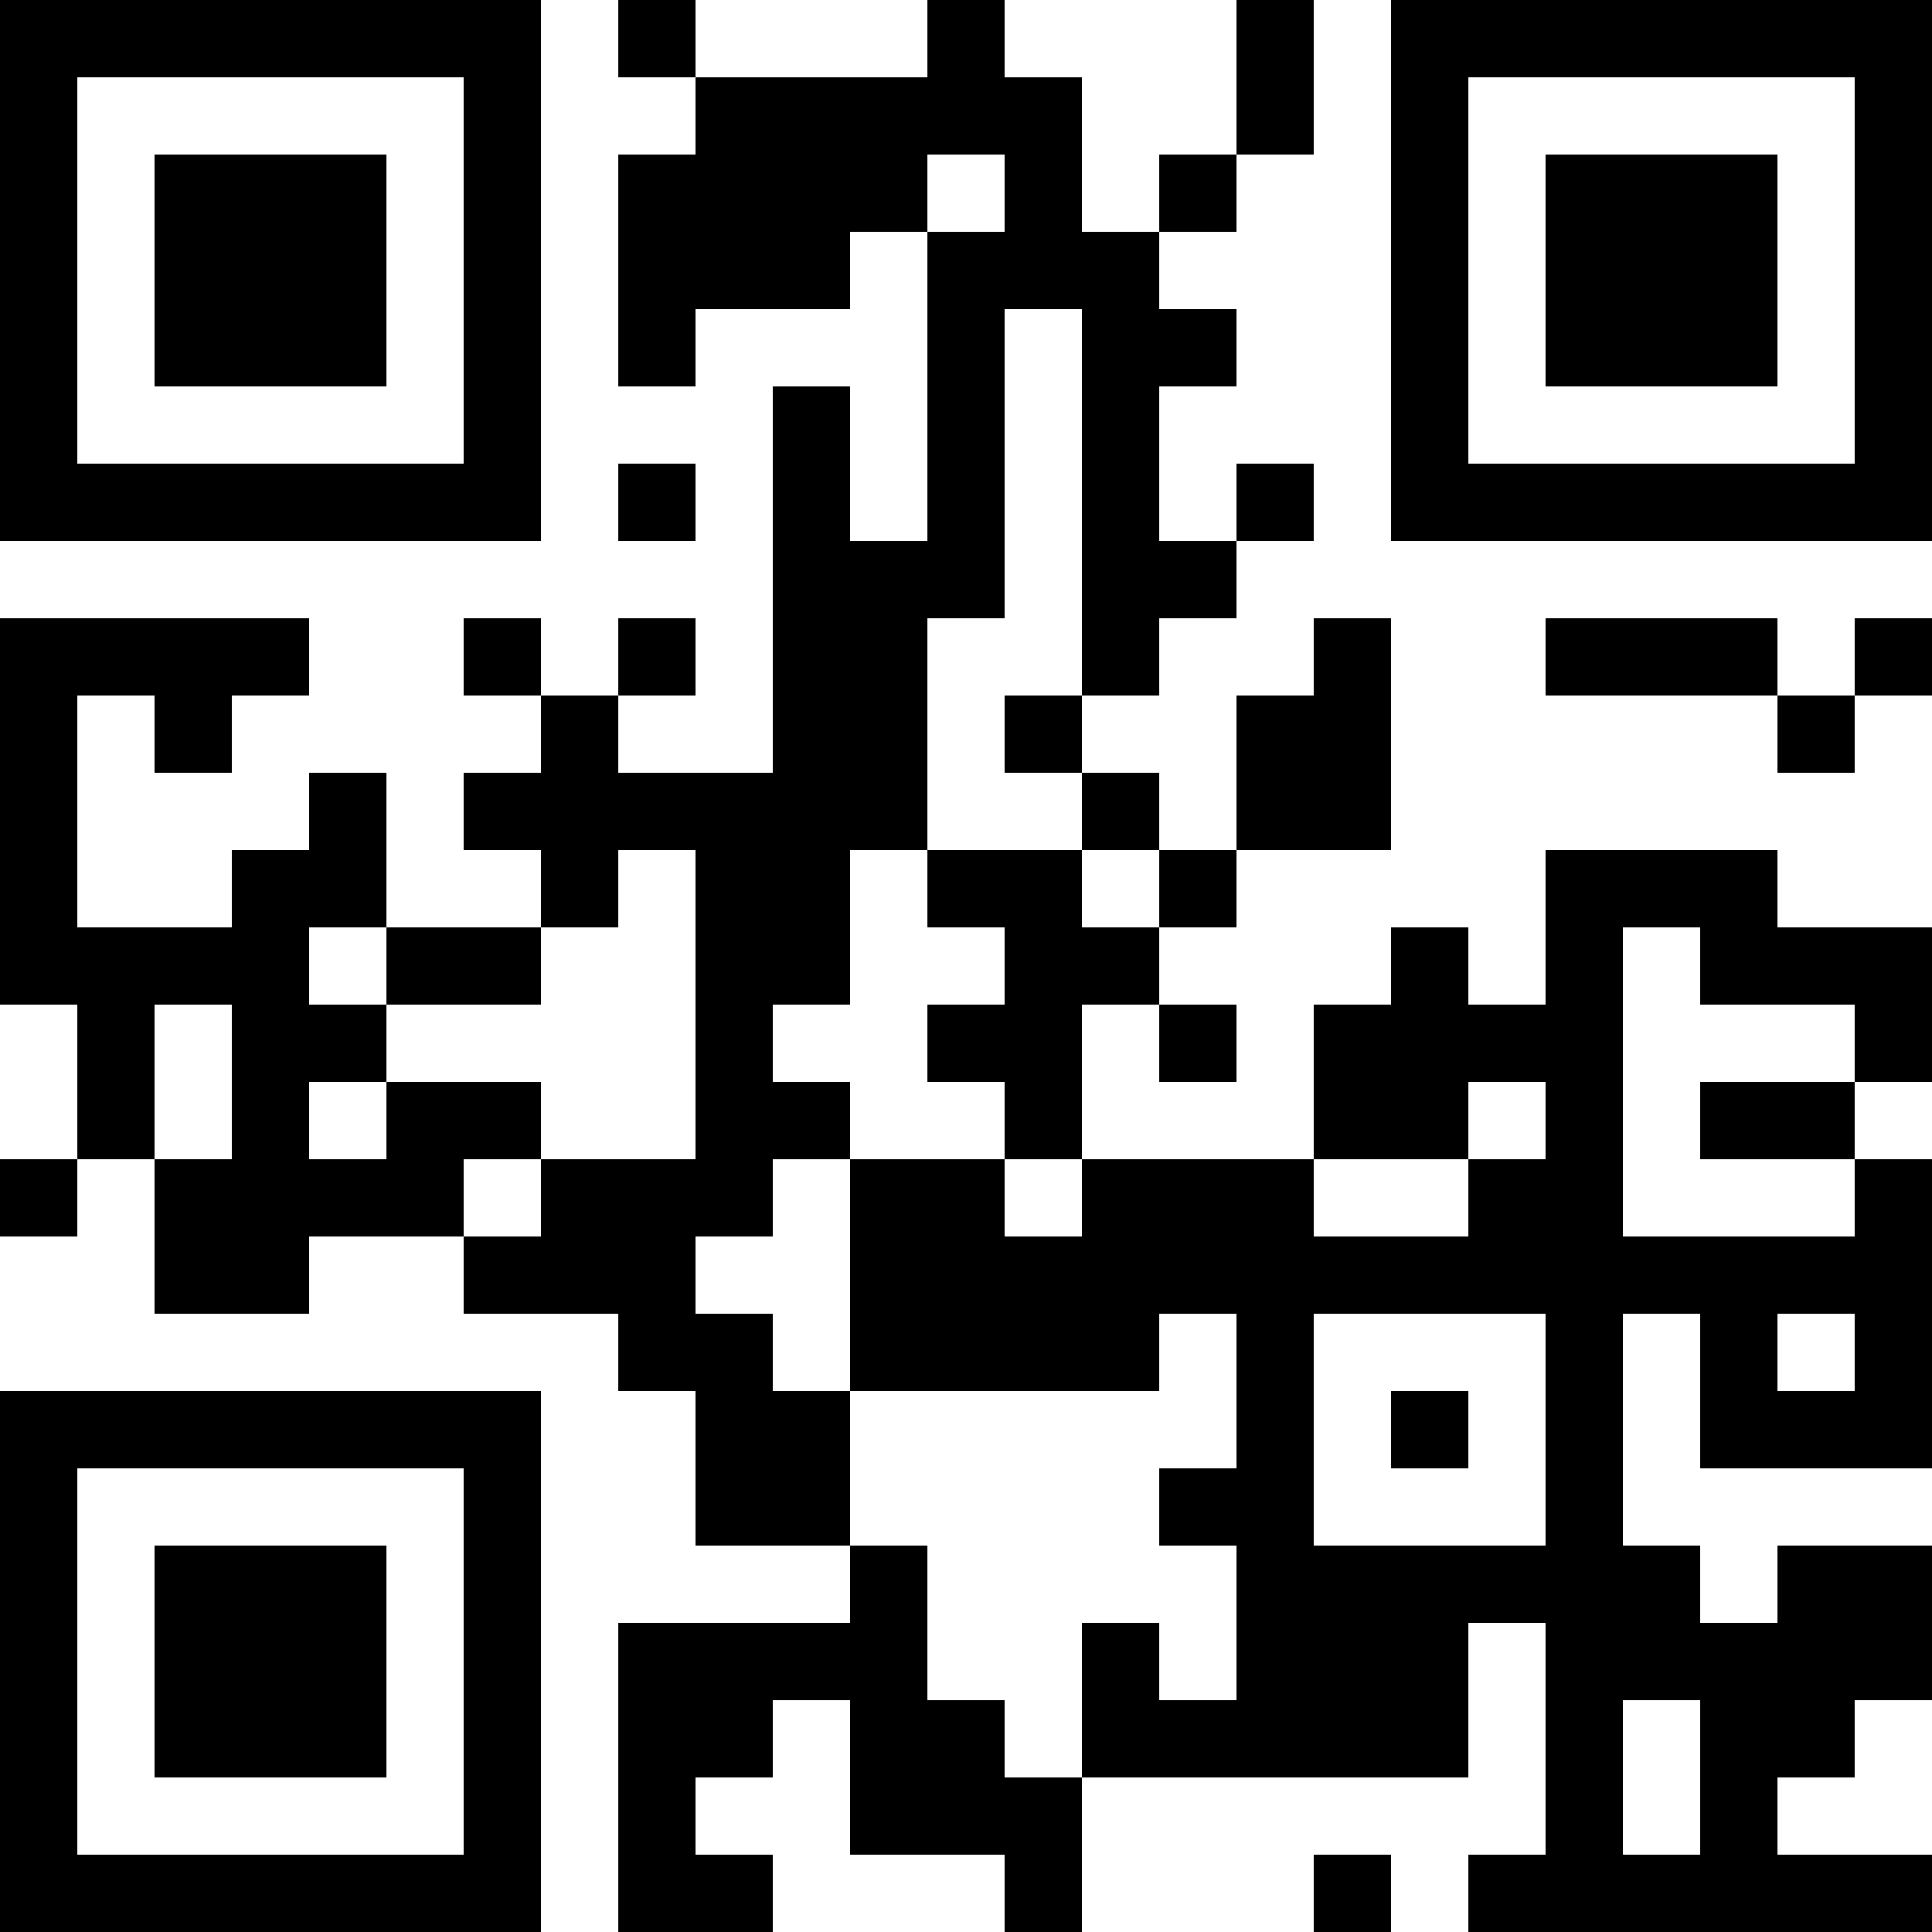 <?xml version="1.0" encoding="UTF-8"?>
<svg xmlns="http://www.w3.org/2000/svg" version="1.1" width="1000" height="1000" viewBox="0 0 1000 1000"><rect x="0" y="0" width="1000" height="1000" fill="#ffffff"/><g transform="scale(40)"><g transform="translate(0,0)"><path fill-rule="evenodd" d="M8 0L8 1L9 1L9 2L8 2L8 5L9 5L9 4L11 4L11 3L12 3L12 7L11 7L11 5L10 5L10 10L8 10L8 9L9 9L9 8L8 8L8 9L7 9L7 8L6 8L6 9L7 9L7 10L6 10L6 11L7 11L7 12L5 12L5 10L4 10L4 11L3 11L3 12L1 12L1 9L2 9L2 10L3 10L3 9L4 9L4 8L0 8L0 13L1 13L1 15L0 15L0 16L1 16L1 15L2 15L2 17L4 17L4 16L6 16L6 17L8 17L8 18L9 18L9 20L11 20L11 21L8 21L8 25L10 25L10 24L9 24L9 23L10 23L10 22L11 22L11 24L13 24L13 25L14 25L14 23L19 23L19 21L20 21L20 24L19 24L19 25L25 25L25 24L23 24L23 23L24 23L24 22L25 22L25 20L23 20L23 21L22 21L22 20L21 20L21 17L22 17L22 19L25 19L25 15L24 15L24 14L25 14L25 12L23 12L23 11L20 11L20 13L19 13L19 12L18 12L18 13L17 13L17 15L14 15L14 13L15 13L15 14L16 14L16 13L15 13L15 12L16 12L16 11L18 11L18 8L17 8L17 9L16 9L16 11L15 11L15 10L14 10L14 9L15 9L15 8L16 8L16 7L17 7L17 6L16 6L16 7L15 7L15 5L16 5L16 4L15 4L15 3L16 3L16 2L17 2L17 0L16 0L16 2L15 2L15 3L14 3L14 1L13 1L13 0L12 0L12 1L9 1L9 0ZM12 2L12 3L13 3L13 2ZM13 4L13 8L12 8L12 11L11 11L11 13L10 13L10 14L11 14L11 15L10 15L10 16L9 16L9 17L10 17L10 18L11 18L11 20L12 20L12 22L13 22L13 23L14 23L14 21L15 21L15 22L16 22L16 20L15 20L15 19L16 19L16 17L15 17L15 18L11 18L11 15L13 15L13 16L14 16L14 15L13 15L13 14L12 14L12 13L13 13L13 12L12 12L12 11L14 11L14 12L15 12L15 11L14 11L14 10L13 10L13 9L14 9L14 4ZM8 6L8 7L9 7L9 6ZM20 8L20 9L23 9L23 10L24 10L24 9L25 9L25 8L24 8L24 9L23 9L23 8ZM8 11L8 12L7 12L7 13L5 13L5 12L4 12L4 13L5 13L5 14L4 14L4 15L5 15L5 14L7 14L7 15L6 15L6 16L7 16L7 15L9 15L9 11ZM21 12L21 16L24 16L24 15L22 15L22 14L24 14L24 13L22 13L22 12ZM2 13L2 15L3 15L3 13ZM19 14L19 15L17 15L17 16L19 16L19 15L20 15L20 14ZM17 17L17 20L20 20L20 17ZM23 17L23 18L24 18L24 17ZM18 18L18 19L19 19L19 18ZM21 22L21 24L22 24L22 22ZM17 24L17 25L18 25L18 24ZM0 0L0 7L7 7L7 0ZM1 1L1 6L6 6L6 1ZM2 2L2 5L5 5L5 2ZM18 0L18 7L25 7L25 0ZM19 1L19 6L24 6L24 1ZM20 2L20 5L23 5L23 2ZM0 18L0 25L7 25L7 18ZM1 19L1 24L6 24L6 19ZM2 20L2 23L5 23L5 20Z" fill="#000000"/></g></g></svg>
